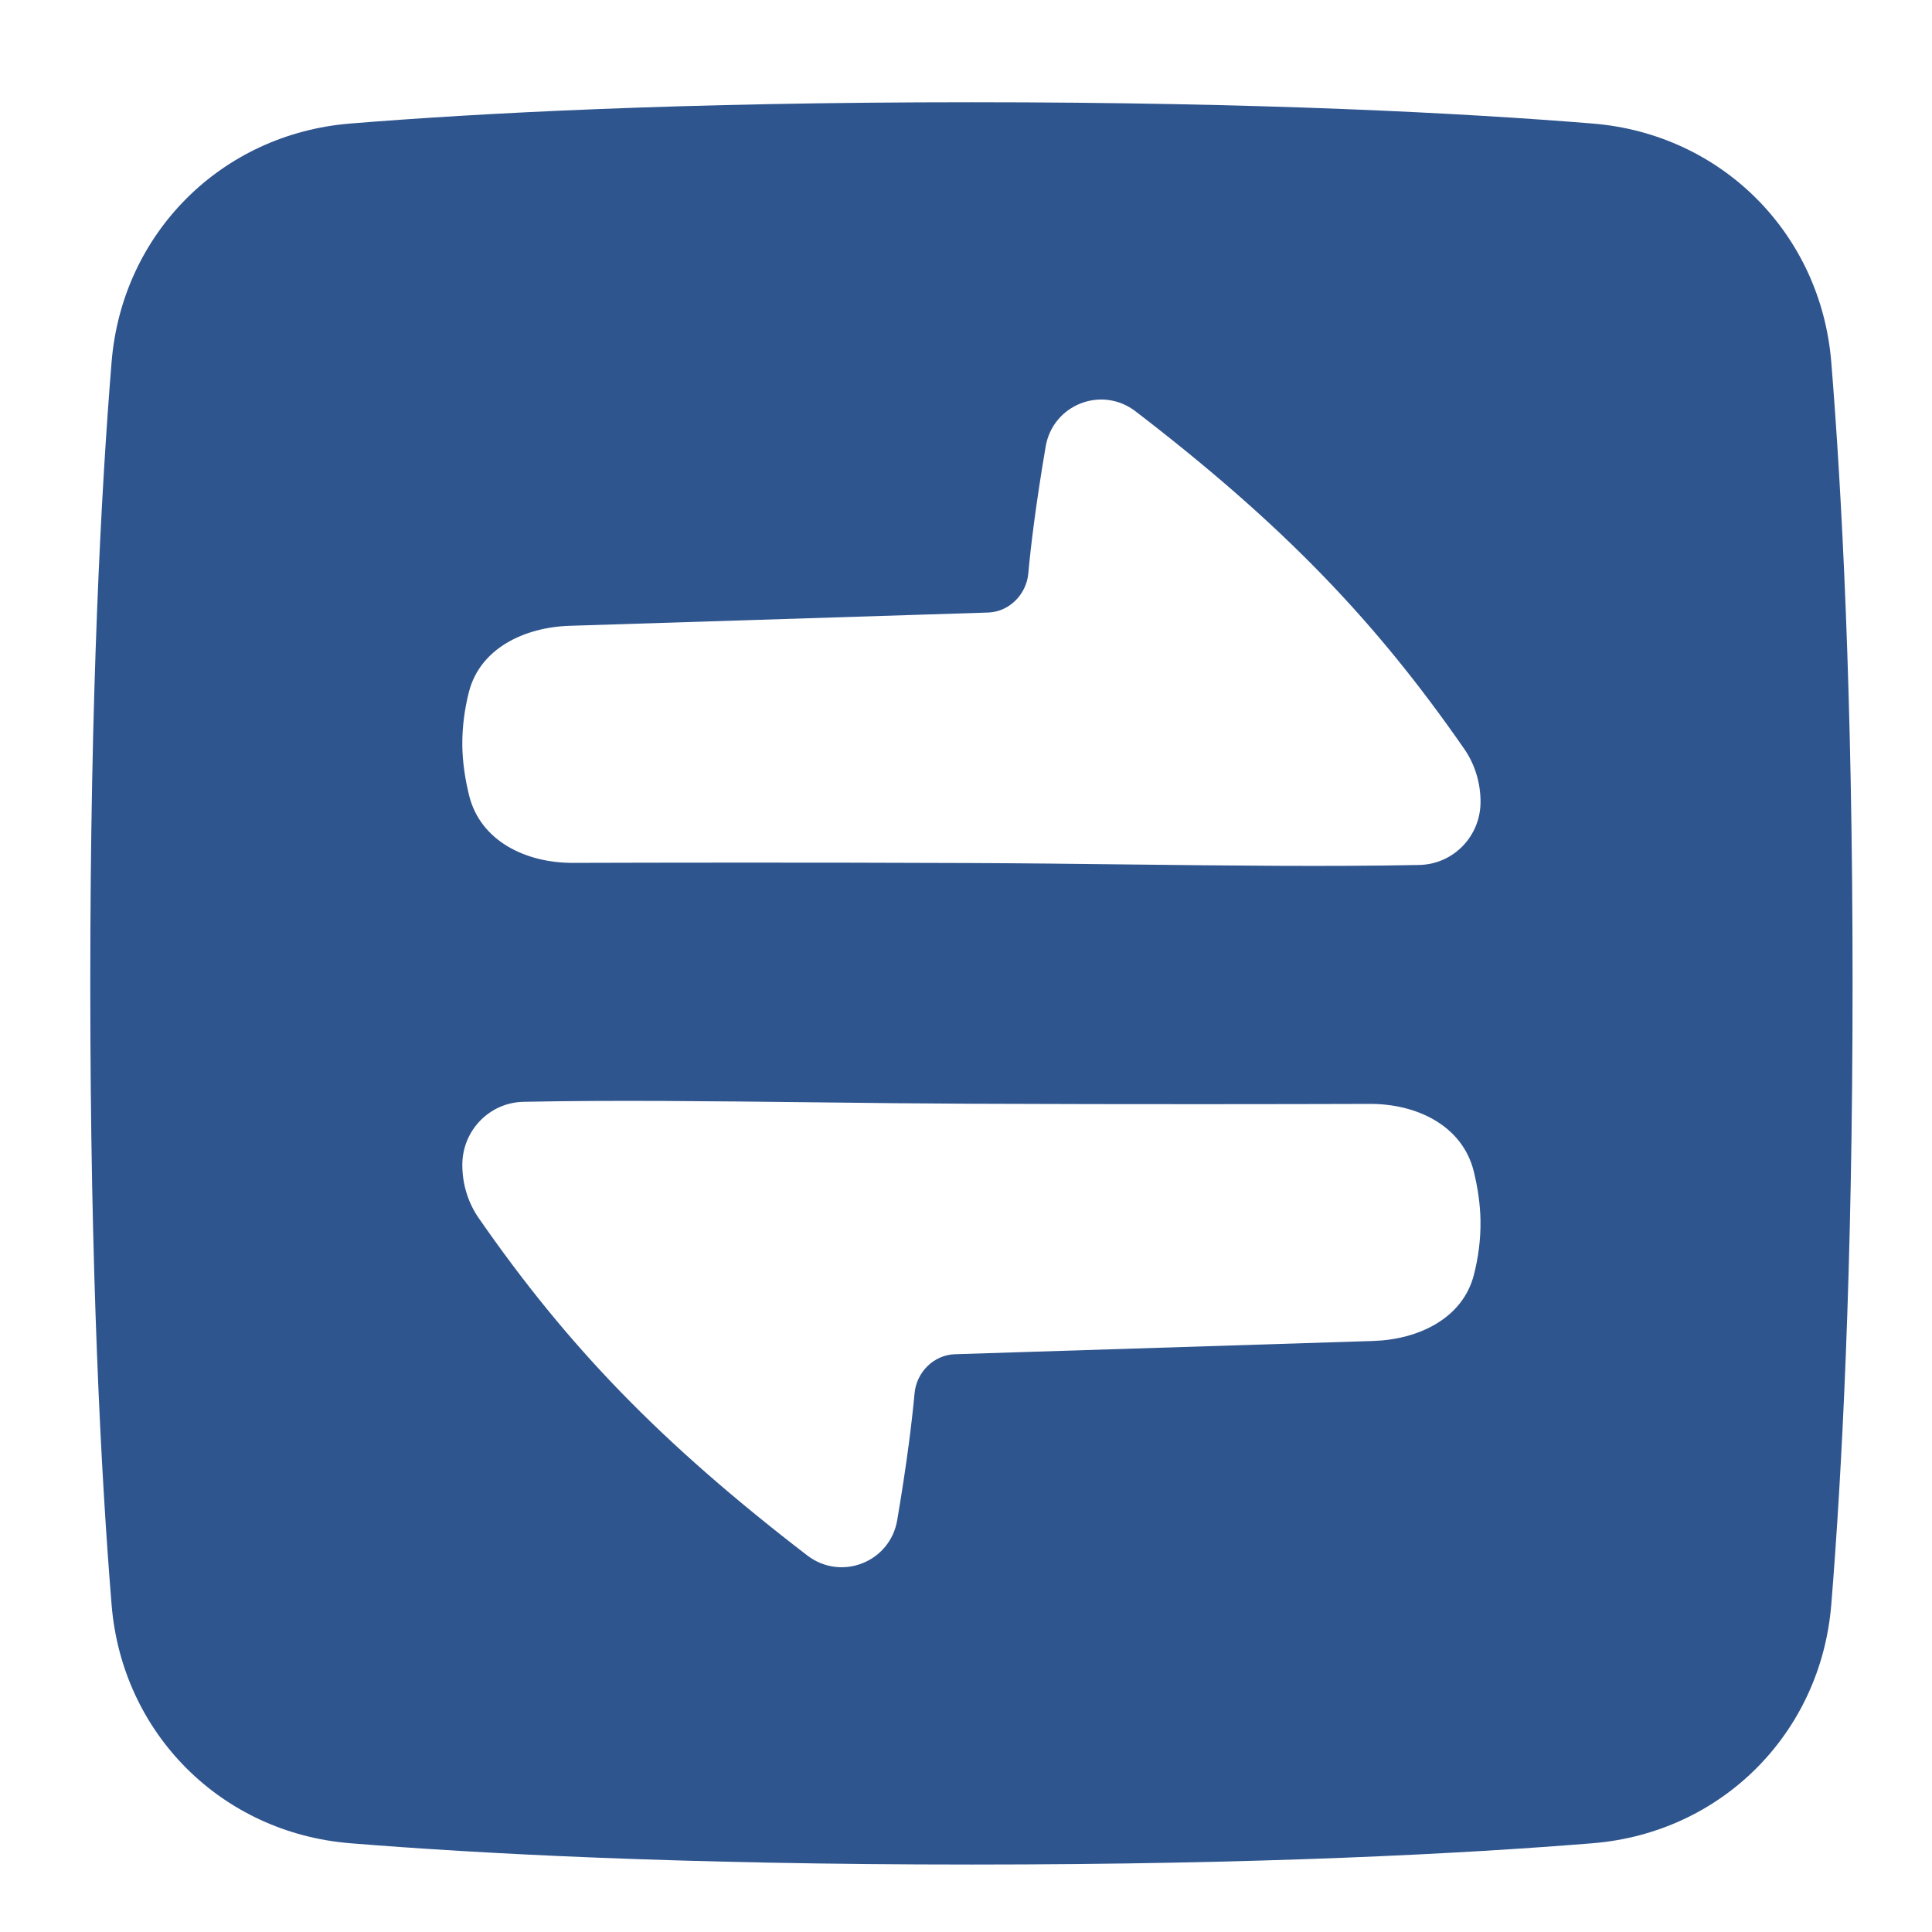 <?xml version="1.0" encoding="UTF-8"?> <svg xmlns="http://www.w3.org/2000/svg" width="37" height="37" viewBox="0 0 37 37" fill="none"><path fill-rule="evenodd" clip-rule="evenodd" d="M18.604 1.958C24.155 1.958 28.048 2.167 30.502 2.366C32.968 2.566 34.87 4.469 35.071 6.935C35.27 9.388 35.479 13.282 35.479 18.833C35.479 24.384 35.27 28.277 35.071 30.731C34.87 33.197 32.968 35.1 30.502 35.3C28.048 35.499 24.155 35.708 18.604 35.708C13.053 35.708 9.159 35.499 6.706 35.3C4.24 35.1 2.337 33.197 2.137 30.731C1.937 28.277 1.729 24.384 1.729 18.833C1.729 13.282 1.937 9.388 2.137 6.935C2.337 4.469 4.24 2.566 6.706 2.366C9.159 2.167 13.053 1.958 18.604 1.958ZM19.693 10.983C19.739 10.474 19.834 9.681 20.025 8.555C20.162 7.747 21.1 7.379 21.749 7.879C24.546 10.028 26.322 11.863 28.039 14.338C28.247 14.637 28.354 14.993 28.354 15.357C28.354 16.013 27.836 16.552 27.18 16.565C25.464 16.6 23.522 16.577 21.573 16.555C20.576 16.543 19.576 16.532 18.604 16.528C15.419 16.515 12.591 16.52 10.974 16.525C10.07 16.528 9.198 16.107 8.983 15.23C8.908 14.924 8.859 14.6 8.854 14.29C8.849 13.929 8.898 13.575 8.98 13.253C9.193 12.416 10.043 12.013 10.907 11.985L18.921 11.731C19.326 11.718 19.656 11.387 19.693 10.983ZM17.183 29.111C17.374 27.985 17.468 27.192 17.515 26.683C17.552 26.279 17.882 25.948 18.287 25.935L26.301 25.681C27.165 25.653 28.014 25.25 28.227 24.413C28.31 24.09 28.359 23.737 28.353 23.376C28.349 23.066 28.3 22.742 28.225 22.436C28.009 21.559 27.137 21.138 26.234 21.141C24.617 21.146 21.789 21.151 18.603 21.138C17.631 21.134 16.631 21.123 15.634 21.111C13.685 21.089 11.744 21.066 10.027 21.101C9.371 21.114 8.854 21.653 8.854 22.309C8.854 22.673 8.961 23.029 9.168 23.328C10.886 25.803 12.662 27.638 15.458 29.787C16.108 30.287 17.046 29.919 17.183 29.111Z" fill="#2F558E"></path></svg> 